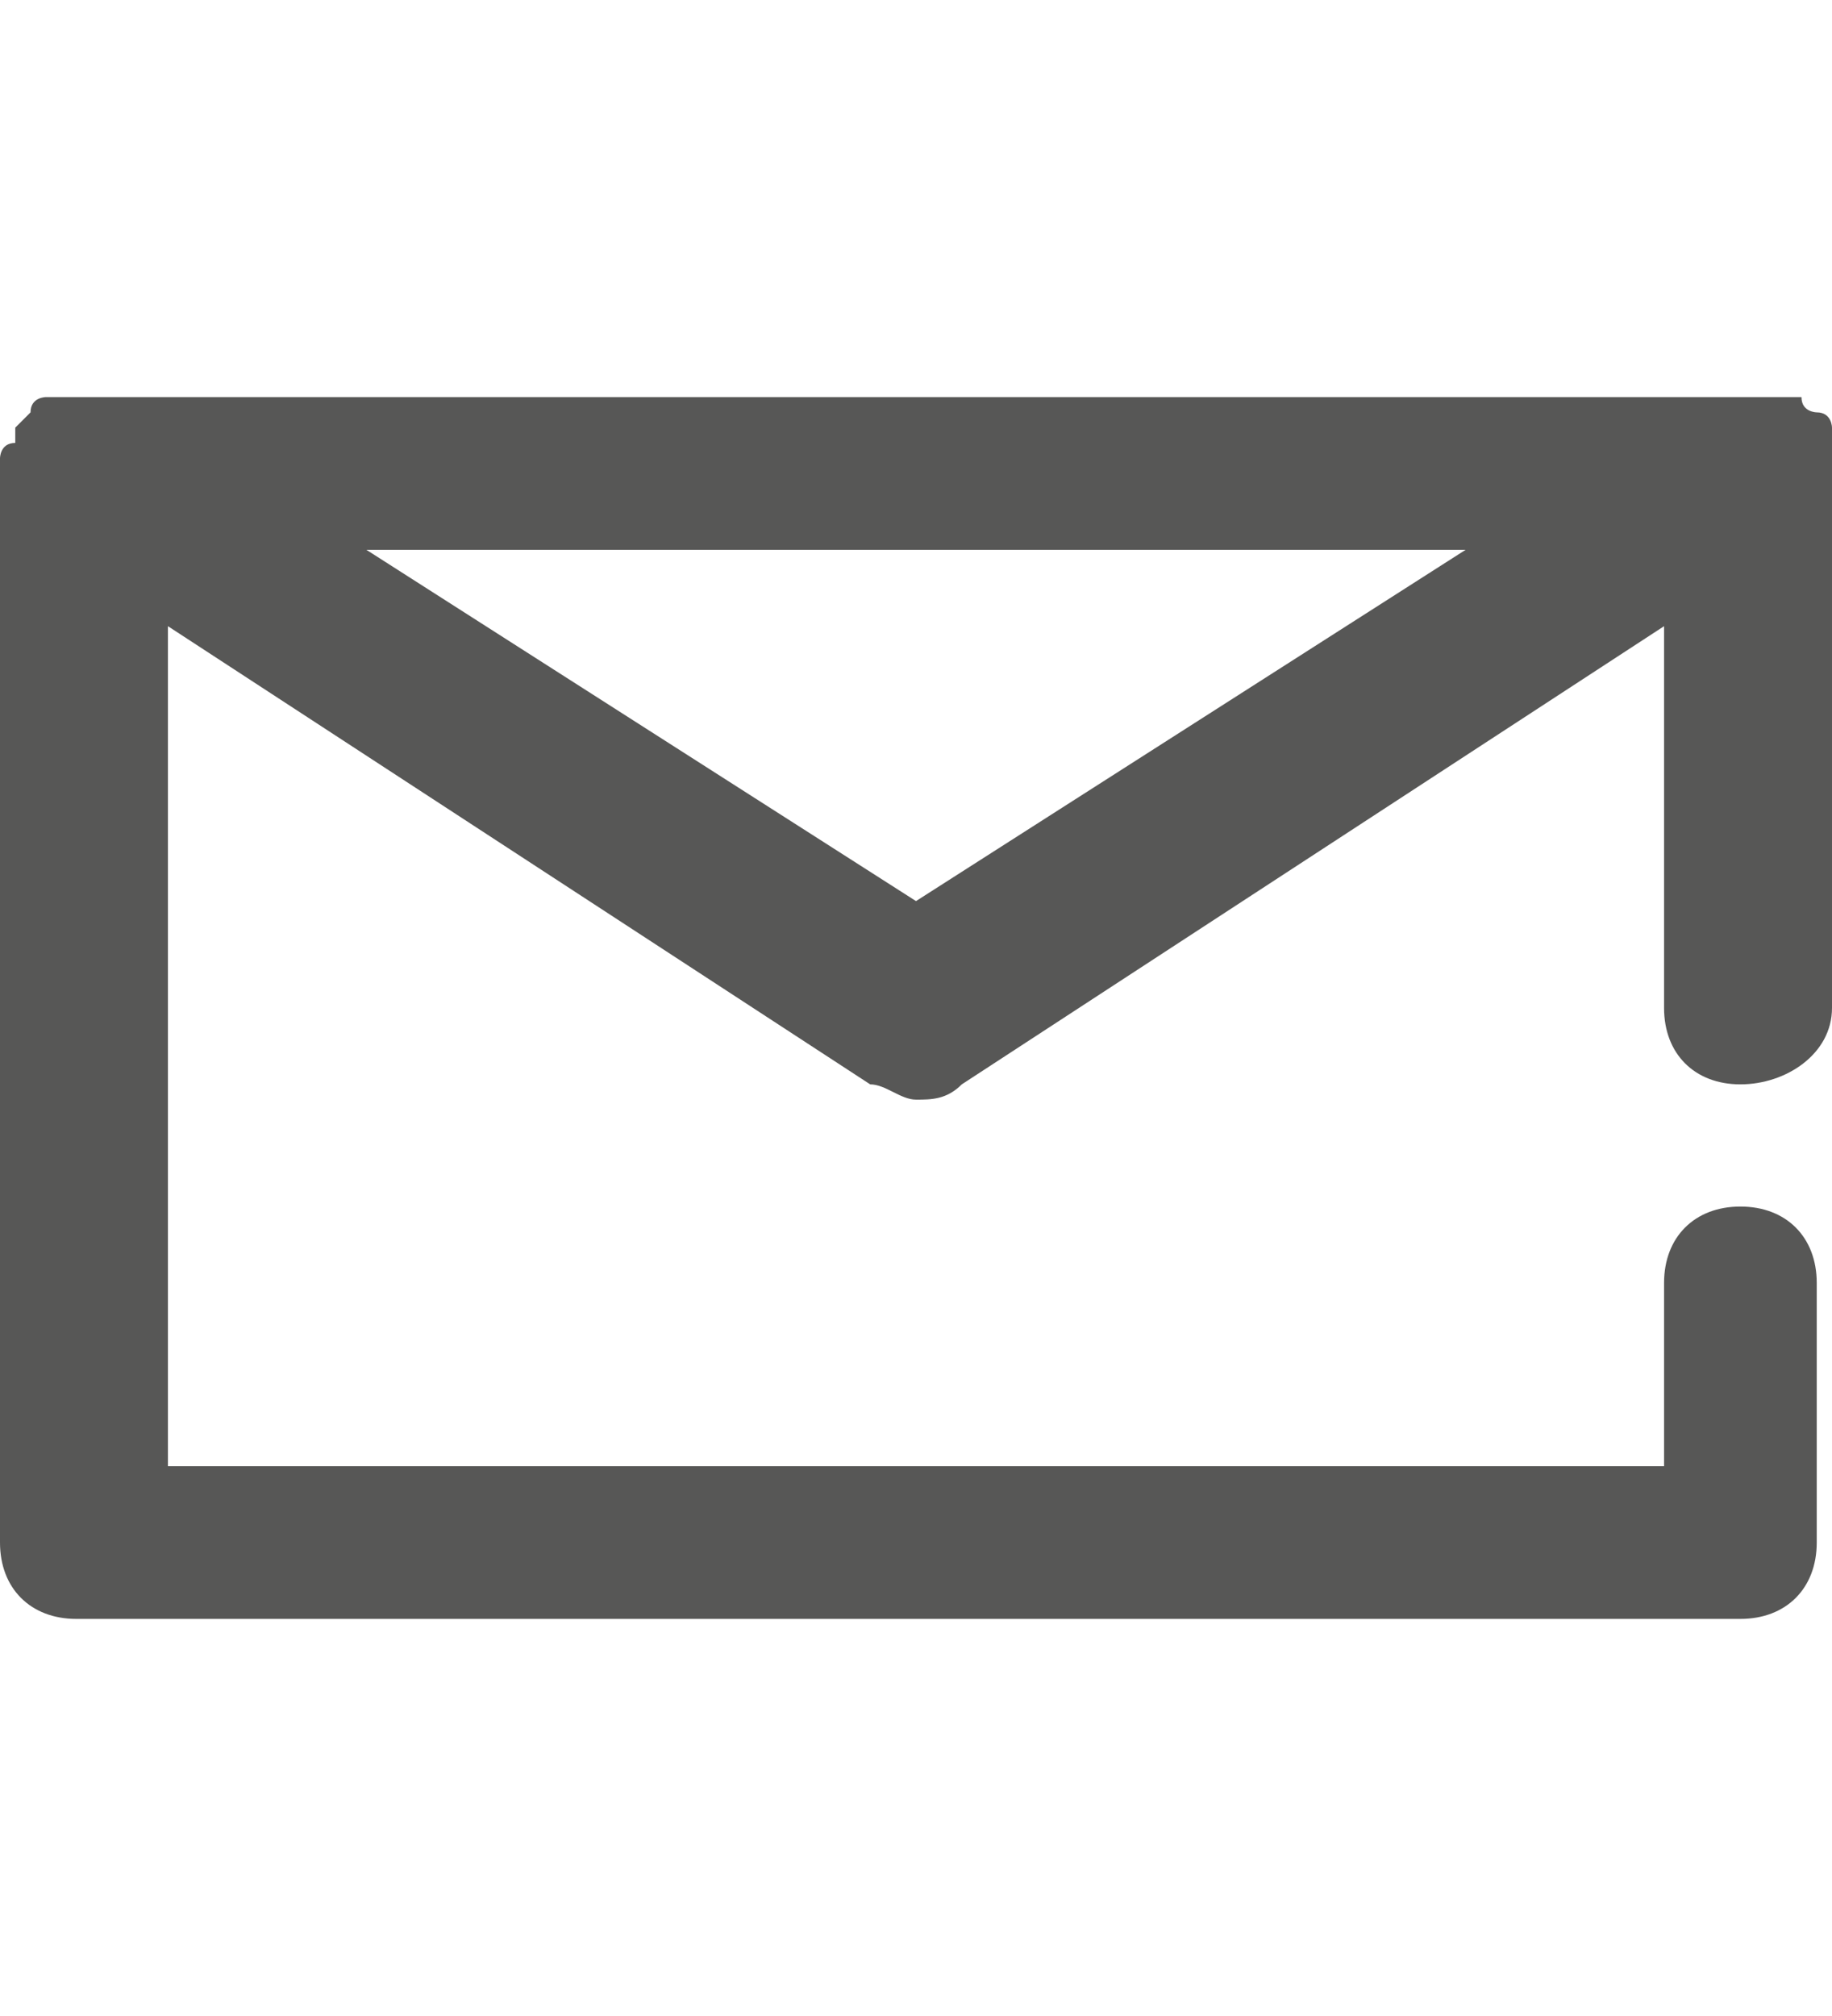 <?xml version="1.0" encoding="utf-8"?>
<!-- Generator: Adobe Illustrator 16.0.0, SVG Export Plug-In . SVG Version: 6.00 Build 0)  -->
<!DOCTYPE svg PUBLIC "-//W3C//DTD SVG 1.1//EN" "http://www.w3.org/Graphics/SVG/1.1/DTD/svg11.dtd">
<svg version="1.1" id="Warstwa_1" xmlns:x="http://ns.adobe.com/Extensibility/1.0/" xmlns:i="http://ns.adobe.com/AdobeIllustrator/10.0/" xmlns:graph="http://ns.adobe.com/Graphs/1.0/"
	 xmlns="http://www.w3.org/2000/svg" xmlns:xlink="http://www.w3.org/1999/xlink" xmlns:a="http://ns.adobe.com/AdobeSVGViewerExtensions/3.0/"
	 x="0px" y="0px" width="12px" height="13.2px" viewBox="0 0 12 13.2" style="enable-background:new 0 0 12 13.2;"
	 xml:space="preserve">
<g>
	<path style="fill:#575756;" d="M12,2.9c0,0,0-0.1,0-0.1c0,0,0,0,0,0c0,0,0,0,0,0c0,0,0-0.1-0.1-0.1c0,0-0.1,0-0.1-0.1
		c0,0-0.1,0-0.1,0c0,0-0.1,0-0.1,0c0,0,0,0-0.1,0H0.6c0,0,0,0-0.1,0c0,0-0.1,0-0.1,0c0,0-0.1,0-0.1,0c0,0-0.1,0-0.1,0.1
		c0,0-0.1,0.1-0.1,0.1c0,0,0,0,0,0c0,0,0,0,0,0c0,0,0,0.1,0,0.1C0,2.9,0,3,0,3c0,0,0,0,0,0v7.1c0,0.3,0.2,0.5,0.5,0.5h10.9
		c0.3,0,0.5-0.2,0.5-0.5V8.4c0-0.3-0.2-0.5-0.5-0.5s-0.5,0.2-0.5,0.5v1.2H1.1V4.1l4.6,3c0,0,0,0,0,0C5.8,7.1,5.9,7.2,6,7.2
		c0,0,0,0,0,0h0h0c0,0,0,0,0,0c0.1,0,0.2,0,0.3-0.1c0,0,0,0,0,0l4.6-3v2.5c0,0.3,0.2,0.5,0.5,0.5S12,6.9,12,6.6V3.1c0,0,0,0,0,0
		C12,3,12,2.9,12,2.9z M6,5.9L2.4,3.6h7.2L6,5.9z"/>
</g>
</svg>
